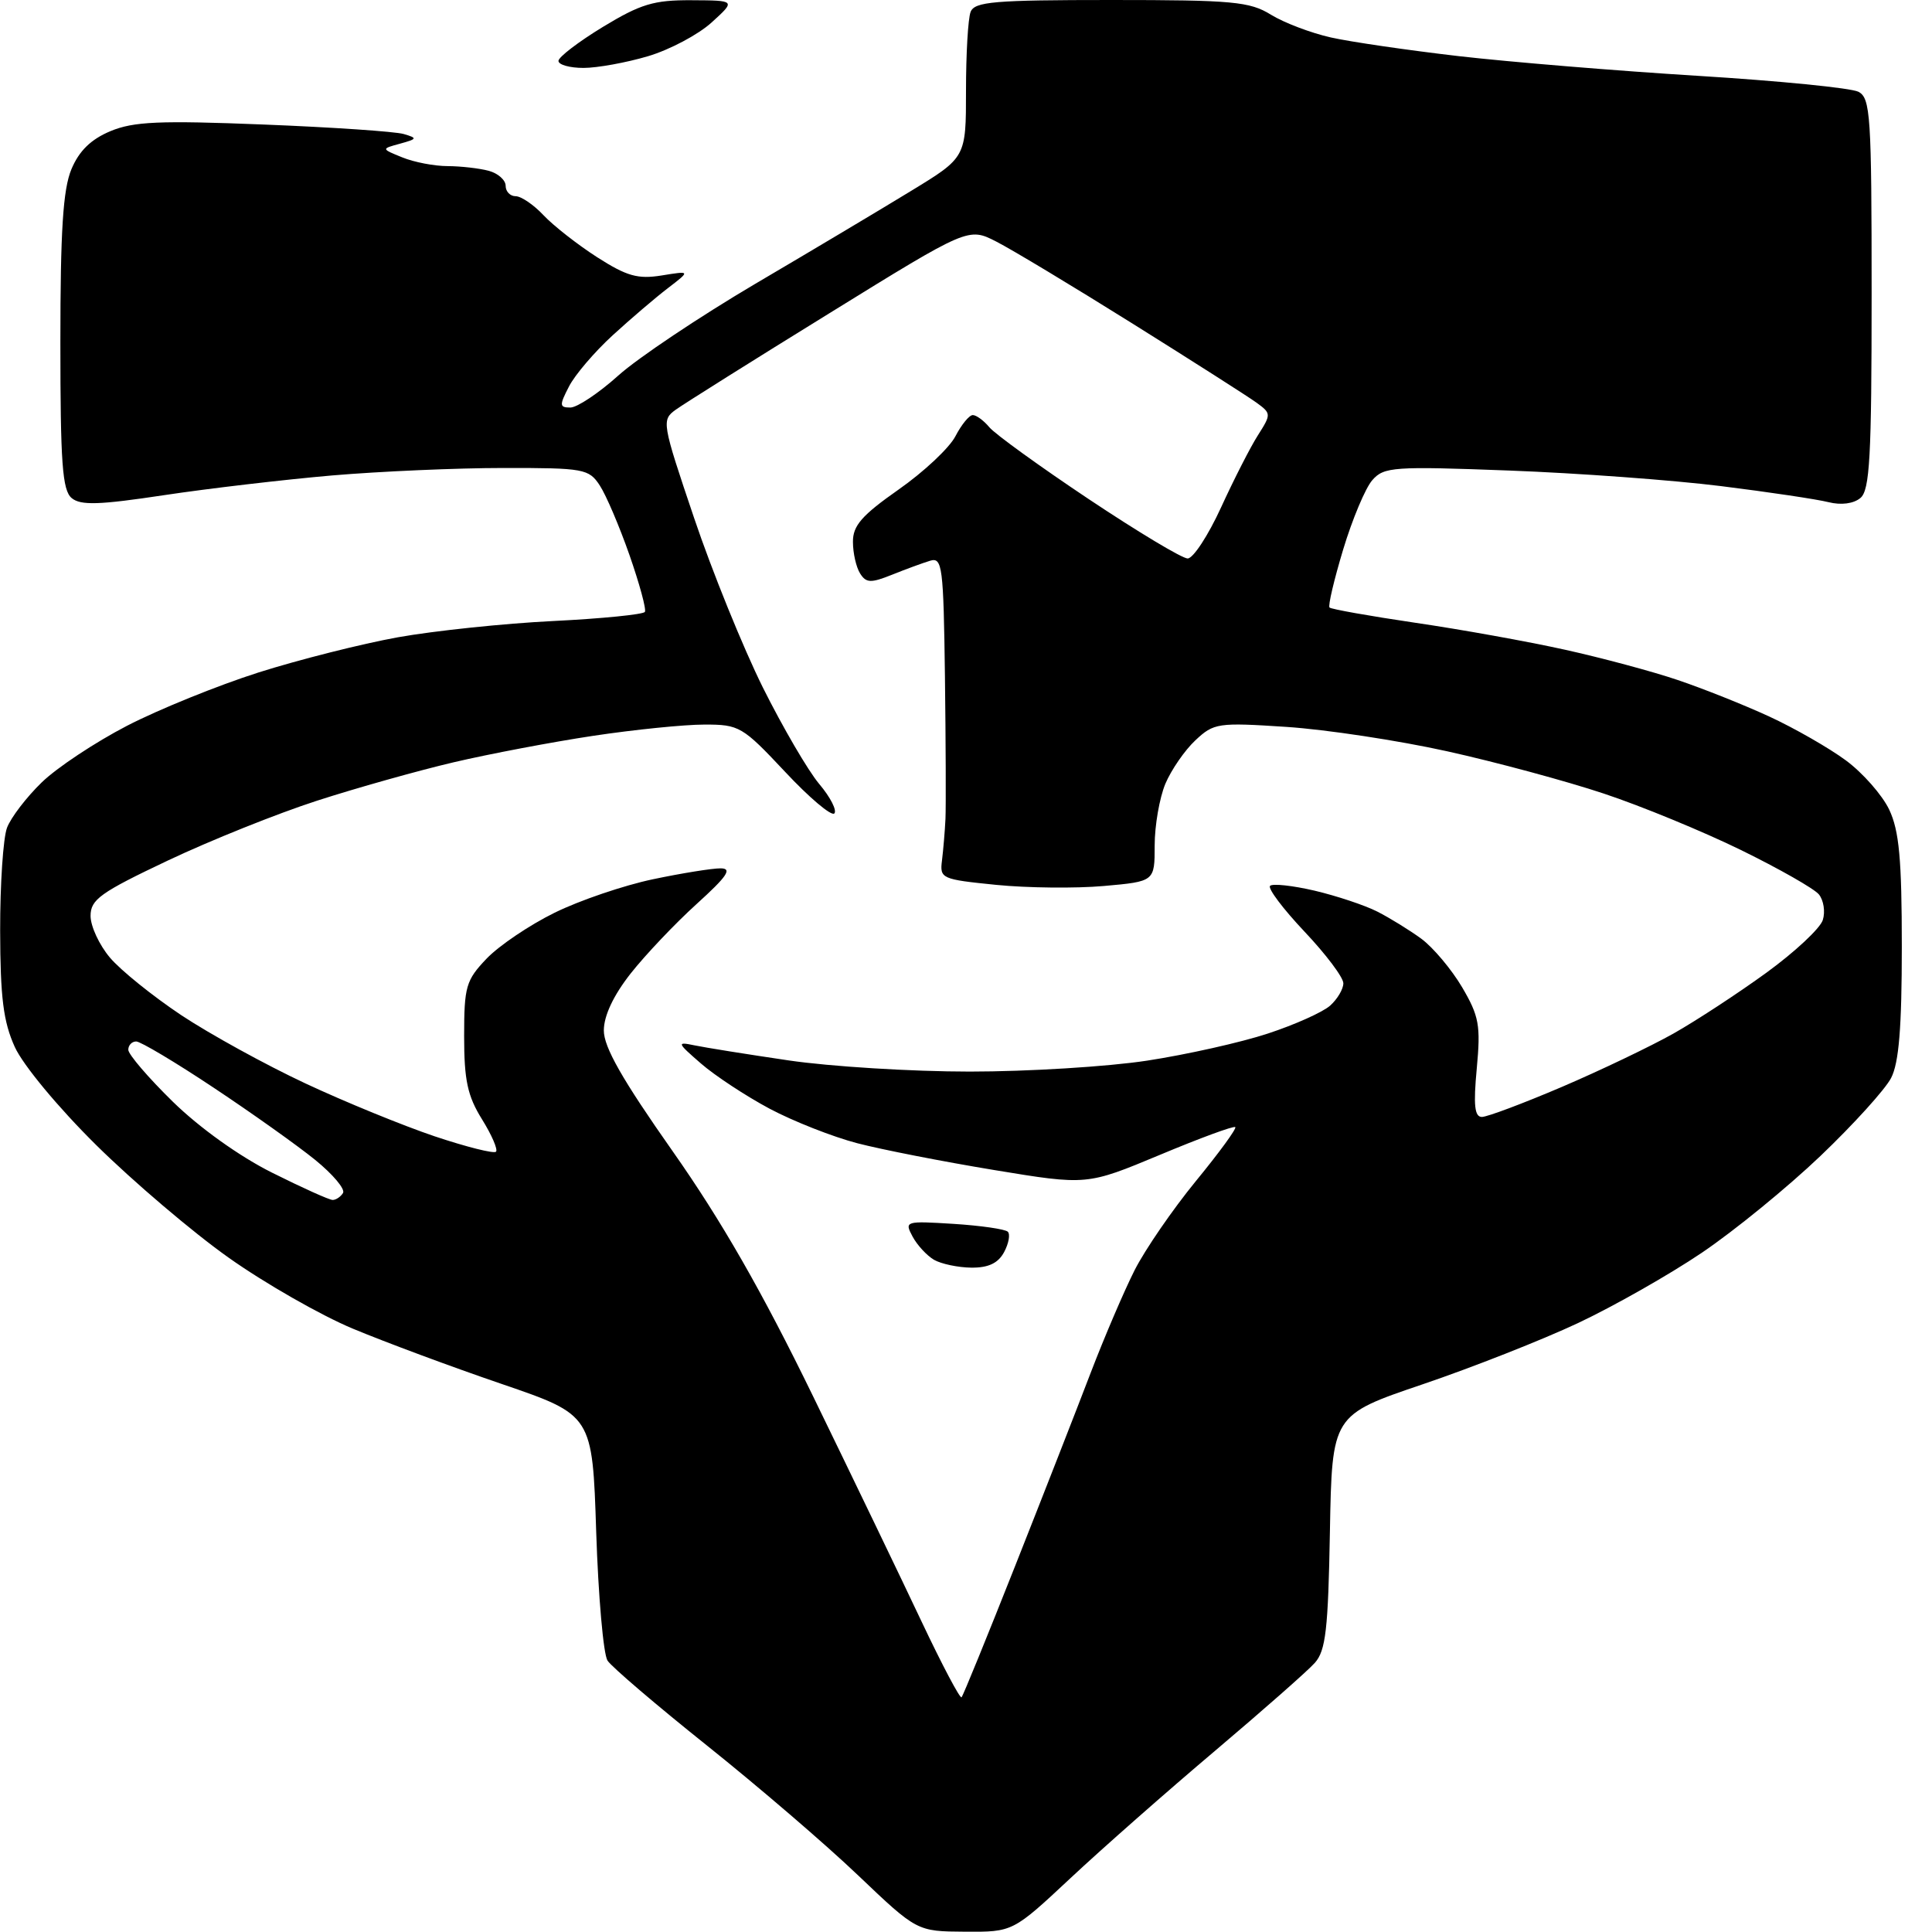 <?xml version="1.0" encoding="UTF-8" standalone="no"?>
<svg 
  version="1.1" 
  xmlns="http://www.w3.org/2000/svg" 
  xmlns:xlink="http://www.w3.org/1999/xlink" 
  xmlns:svg="http://www.w3.org/2000/svg"
  xmlns:rdf="http://www.w3.org/1999/02/22-rdf-syntax-ns#"
  xmlns:cc="http://creativecommons.org/ns#"
  xmlns:dc="http://purl.org/dc/elements/1.1/"
  viewBox="0 0 256 256"
  width="256"
  height="256"
>
<style>svg {background-color: white; }</style>"
<path stroke="none" fill="black" fill-rule="evenodd" d="M127.86,255.96C121.50,255.92 121.50,255.92 113.71,248.50C109.43,244.41 100.43,236.69 93.71,231.32C87.00,225.96 81.05,220.88 80.50,220.04C79.95,219.19 79.28,211.53 79.00,203.00C78.50,187.50 78.50,187.50 66.50,183.39C59.90,181.14 51.01,177.83 46.74,176.05C42.48,174.27 35.08,170.04 30.30,166.65C25.52,163.27 17.63,156.55 12.75,151.73C7.73,146.77 3.05,141.13 1.96,138.73C0.44,135.38 0.04,132.18 0.02,123.32C0.01,117.16 0.42,111.03 0.93,109.68C1.44,108.33 3.51,105.63 5.52,103.68C7.52,101.73 12.62,98.35 16.83,96.17C21.05,93.99 28.88,90.82 34.24,89.11C39.60,87.41 47.92,85.31 52.74,84.44C57.56,83.58 66.80,82.61 73.28,82.29C79.76,81.97 85.24,81.42 85.45,81.08C85.66,80.74 84.74,77.36 83.41,73.55C82.08,69.75 80.31,65.60 79.47,64.32C78.03,62.12 77.37,62.00 66.73,62.01C60.55,62.01 50.33,62.46 44.00,63.00C37.67,63.55 27.66,64.72 21.75,65.61C13.14,66.91 10.69,66.99 9.50,66.00C8.26,64.97 8.00,61.36 8.00,45.35C8.00,30.57 8.35,25.10 9.46,22.43C10.48,19.99 12.05,18.46 14.63,17.38C17.70,16.10 21.13,15.95 34.91,16.50C44.04,16.86 52.40,17.43 53.50,17.76C55.34,18.30 55.29,18.41 53.00,19.04C50.50,19.72 50.50,19.72 53.32,20.86C54.86,21.49 57.56,22.01 59.32,22.01C61.07,22.02 63.51,22.30 64.75,22.63C65.99,22.96 67.00,23.86 67.00,24.62C67.00,25.38 67.60,26.00 68.33,26.00C69.05,26.00 70.72,27.13 72.02,28.52C73.32,29.90 76.52,32.41 79.12,34.08C83.06,36.60 84.51,37.01 87.68,36.50C91.50,35.88 91.50,35.88 88.50,38.18C86.85,39.44 83.55,42.26 81.17,44.44C78.79,46.62 76.19,49.66 75.40,51.20C74.10,53.71 74.12,54.00 75.58,54.00C76.47,54.00 79.34,52.09 81.94,49.75C84.55,47.41 92.72,41.95 100.09,37.60C107.47,33.26 116.76,27.72 120.75,25.28C128.00,20.86 128.00,20.86 128.00,12.01C128.00,7.14 128.27,2.45 128.61,1.58C129.13,0.22 131.73,-0.00 147.24,-0.00C163.35,-0.00 165.60,0.21 168.41,1.95C170.15,3.02 173.71,4.37 176.33,4.96C178.95,5.55 186.59,6.66 193.30,7.44C200.01,8.21 214.28,9.39 225.00,10.05C235.72,10.71 245.29,11.66 246.25,12.16C247.85,12.99 248.00,15.31 248.00,38.91C248.00,60.56 247.76,64.96 246.51,65.99C245.61,66.74 243.96,66.96 242.29,66.54C240.79,66.16 234.37,65.20 228.03,64.41C221.69,63.62 209.07,62.69 200.00,62.35C184.65,61.77 183.38,61.86 181.84,63.62C180.93,64.65 179.19,68.79 177.98,72.80C176.77,76.82 175.95,80.28 176.17,80.50C176.39,80.72 181.50,81.63 187.53,82.52C193.56,83.40 202.49,85.01 207.36,86.09C212.24,87.17 218.96,88.97 222.29,90.10C225.62,91.22 231.09,93.40 234.43,94.94C237.77,96.48 242.34,99.10 244.58,100.75C246.83,102.41 249.41,105.35 250.33,107.28C251.65,110.07 252.00,113.84 252.00,125.45C252.00,136.13 251.62,140.84 250.58,142.84C249.81,144.34 245.60,148.99 241.23,153.16C236.86,157.33 229.78,163.11 225.48,166.01C221.18,168.91 213.80,173.10 209.08,175.32C204.36,177.54 195.10,181.19 188.50,183.43C176.50,187.50 176.50,187.50 176.22,202.95C175.99,215.90 175.67,218.72 174.22,220.34C173.28,221.40 167.32,226.64 161.00,231.99C154.68,237.33 146.06,244.92 141.86,248.85C134.21,256.00 134.21,256.00 127.86,255.96zM127.41,224.90C127.62,224.68 130.81,216.85 134.51,207.50C138.21,198.15 142.72,186.62 144.53,181.88C146.35,177.13 148.97,171.02 150.35,168.29C151.74,165.56 155.38,160.26 158.45,156.51C161.52,152.77 163.88,149.54 163.68,149.35C163.49,149.15 158.98,150.81 153.68,153.03C144.02,157.06 144.02,157.06 131.76,155.04C125.02,153.93 116.84,152.33 113.58,151.48C110.33,150.63 105.10,148.57 101.96,146.90C98.82,145.22 94.73,142.53 92.88,140.92C89.70,138.16 89.65,138.02 92.00,138.51C93.38,138.80 99.00,139.70 104.50,140.51C110.00,141.32 120.80,141.99 128.50,141.99C136.20,141.99 146.78,141.34 152.00,140.54C157.22,139.74 164.43,138.13 168.00,136.95C171.57,135.78 175.29,134.11 176.25,133.25C177.21,132.39 178.00,131.06 178.00,130.29C178.00,129.51 175.68,126.43 172.84,123.43C170.01,120.43 167.96,117.71 168.29,117.38C168.62,117.05 171.28,117.34 174.20,118.02C177.11,118.71 180.85,119.95 182.50,120.79C184.15,121.63 186.78,123.25 188.35,124.40C189.91,125.56 192.34,128.45 193.74,130.82C195.99,134.65 196.21,135.88 195.68,141.57C195.22,146.45 195.39,148.00 196.36,148.00C197.06,148.00 201.83,146.21 206.96,144.02C212.08,141.83 218.74,138.64 221.76,136.94C224.77,135.24 230.31,131.61 234.07,128.88C237.82,126.15 241.18,123.02 241.53,121.91C241.88,120.81 241.64,119.28 241.01,118.51C240.37,117.74 235.72,115.10 230.68,112.63C225.63,110.16 217.45,106.79 212.50,105.15C207.55,103.50 198.22,100.98 191.76,99.55C185.31,98.12 175.74,96.67 170.49,96.32C161.37,95.72 160.84,95.80 158.39,98.10C156.98,99.42 155.19,102.02 154.41,103.87C153.64,105.73 153.00,109.39 153.00,112.02C153.00,116.80 153.00,116.80 146.25,117.40C142.54,117.73 136.12,117.66 132.00,117.25C124.75,116.52 124.51,116.42 124.82,114.00C124.99,112.62 125.20,110.15 125.28,108.50C125.35,106.85 125.32,98.36 125.21,89.63C125.02,75.04 124.86,73.81 123.25,74.30C122.29,74.59 120.02,75.42 118.21,76.15C115.39,77.28 114.77,77.26 113.97,75.99C113.45,75.17 113.02,73.29 113.02,71.81C113.00,69.65 114.19,68.29 119.08,64.86C122.42,62.52 125.81,59.34 126.60,57.80C127.40,56.26 128.43,55.00 128.90,55.00C129.37,55.00 130.36,55.73 131.10,56.62C131.84,57.51 137.75,61.79 144.24,66.12C150.73,70.45 156.64,74.00 157.37,74.00C158.10,74.00 160.09,70.96 161.79,67.25C163.49,63.54 165.69,59.22 166.69,57.66C168.45,54.89 168.45,54.78 166.50,53.36C165.40,52.56 158.03,47.86 150.12,42.91C142.21,37.96 134.07,33.06 132.03,32.02C128.32,30.12 128.32,30.12 109.91,41.50C99.78,47.75 90.62,53.51 89.55,54.28C87.64,55.66 87.70,55.98 91.96,68.60C94.35,75.69 98.46,85.81 101.08,91.09C103.71,96.36 107.07,102.12 108.55,103.88C110.04,105.64 110.93,107.40 110.55,107.79C110.16,108.17 107.21,105.68 104.00,102.24C98.38,96.25 97.95,96.00 93.32,96.01C90.67,96.01 84.05,96.68 78.60,97.50C73.16,98.32 64.83,99.90 60.10,101.01C55.37,102.12 47.23,104.41 42.00,106.10C36.77,107.79 27.89,111.35 22.25,114.02C13.30,118.26 12.00,119.19 12.00,121.36C12.00,122.73 13.15,125.21 14.56,126.88C15.96,128.55 20.22,131.98 24.01,134.51C27.81,137.03 35.21,141.10 40.45,143.55C45.70,146.01 53.42,149.16 57.60,150.57C61.79,151.97 65.44,152.89 65.72,152.61C66.00,152.33 65.16,150.39 63.86,148.30C61.95,145.23 61.50,143.13 61.50,137.32C61.50,130.71 61.74,129.89 64.49,127.01C66.14,125.29 70.19,122.56 73.49,120.94C76.80,119.31 82.65,117.32 86.50,116.51C90.35,115.70 94.40,115.05 95.50,115.06C97.06,115.08 96.35,116.12 92.30,119.79C89.44,122.38 85.51,126.53 83.56,129.00C81.29,131.89 80.02,134.58 80.01,136.53C80.00,138.75 82.46,143.06 89.12,152.53C95.60,161.75 100.98,171.14 107.73,185.00C112.95,195.72 119.43,209.18 122.13,214.90C124.83,220.61 127.21,225.11 127.41,224.90zM128.71,167.97C126.95,167.95 124.72,167.48 123.76,166.93C122.81,166.37 121.52,164.98 120.91,163.83C119.83,161.81 119.97,161.77 126.36,162.17C129.97,162.40 133.20,162.87 133.54,163.21C133.88,163.55 133.66,164.77 133.05,165.91C132.26,167.38 130.97,167.99 128.71,167.97zM44.08,159.00C44.52,159.00 45.14,158.58 45.45,158.08C45.77,157.57 44.11,155.60 41.76,153.69C39.42,151.79 33.36,147.48 28.30,144.12C23.24,140.75 18.62,138.00 18.05,138.00C17.47,138.00 17.00,138.50 17.00,139.10C17.00,139.71 19.66,142.81 22.91,145.99C26.44,149.44 31.72,153.22 36.04,155.38C40.02,157.37 43.63,159.00 44.08,159.00zM77.32,9.00C75.49,9.00 74.00,8.58 74.00,8.07C74.00,7.56 76.65,5.54 79.88,3.57C84.89,0.53 86.64,0.00 91.63,0.03C97.50,0.06 97.50,0.06 94.29,2.98C92.53,4.58 88.73,6.60 85.86,7.45C82.99,8.30 79.14,9.00 77.32,9.00z" />

</svg>